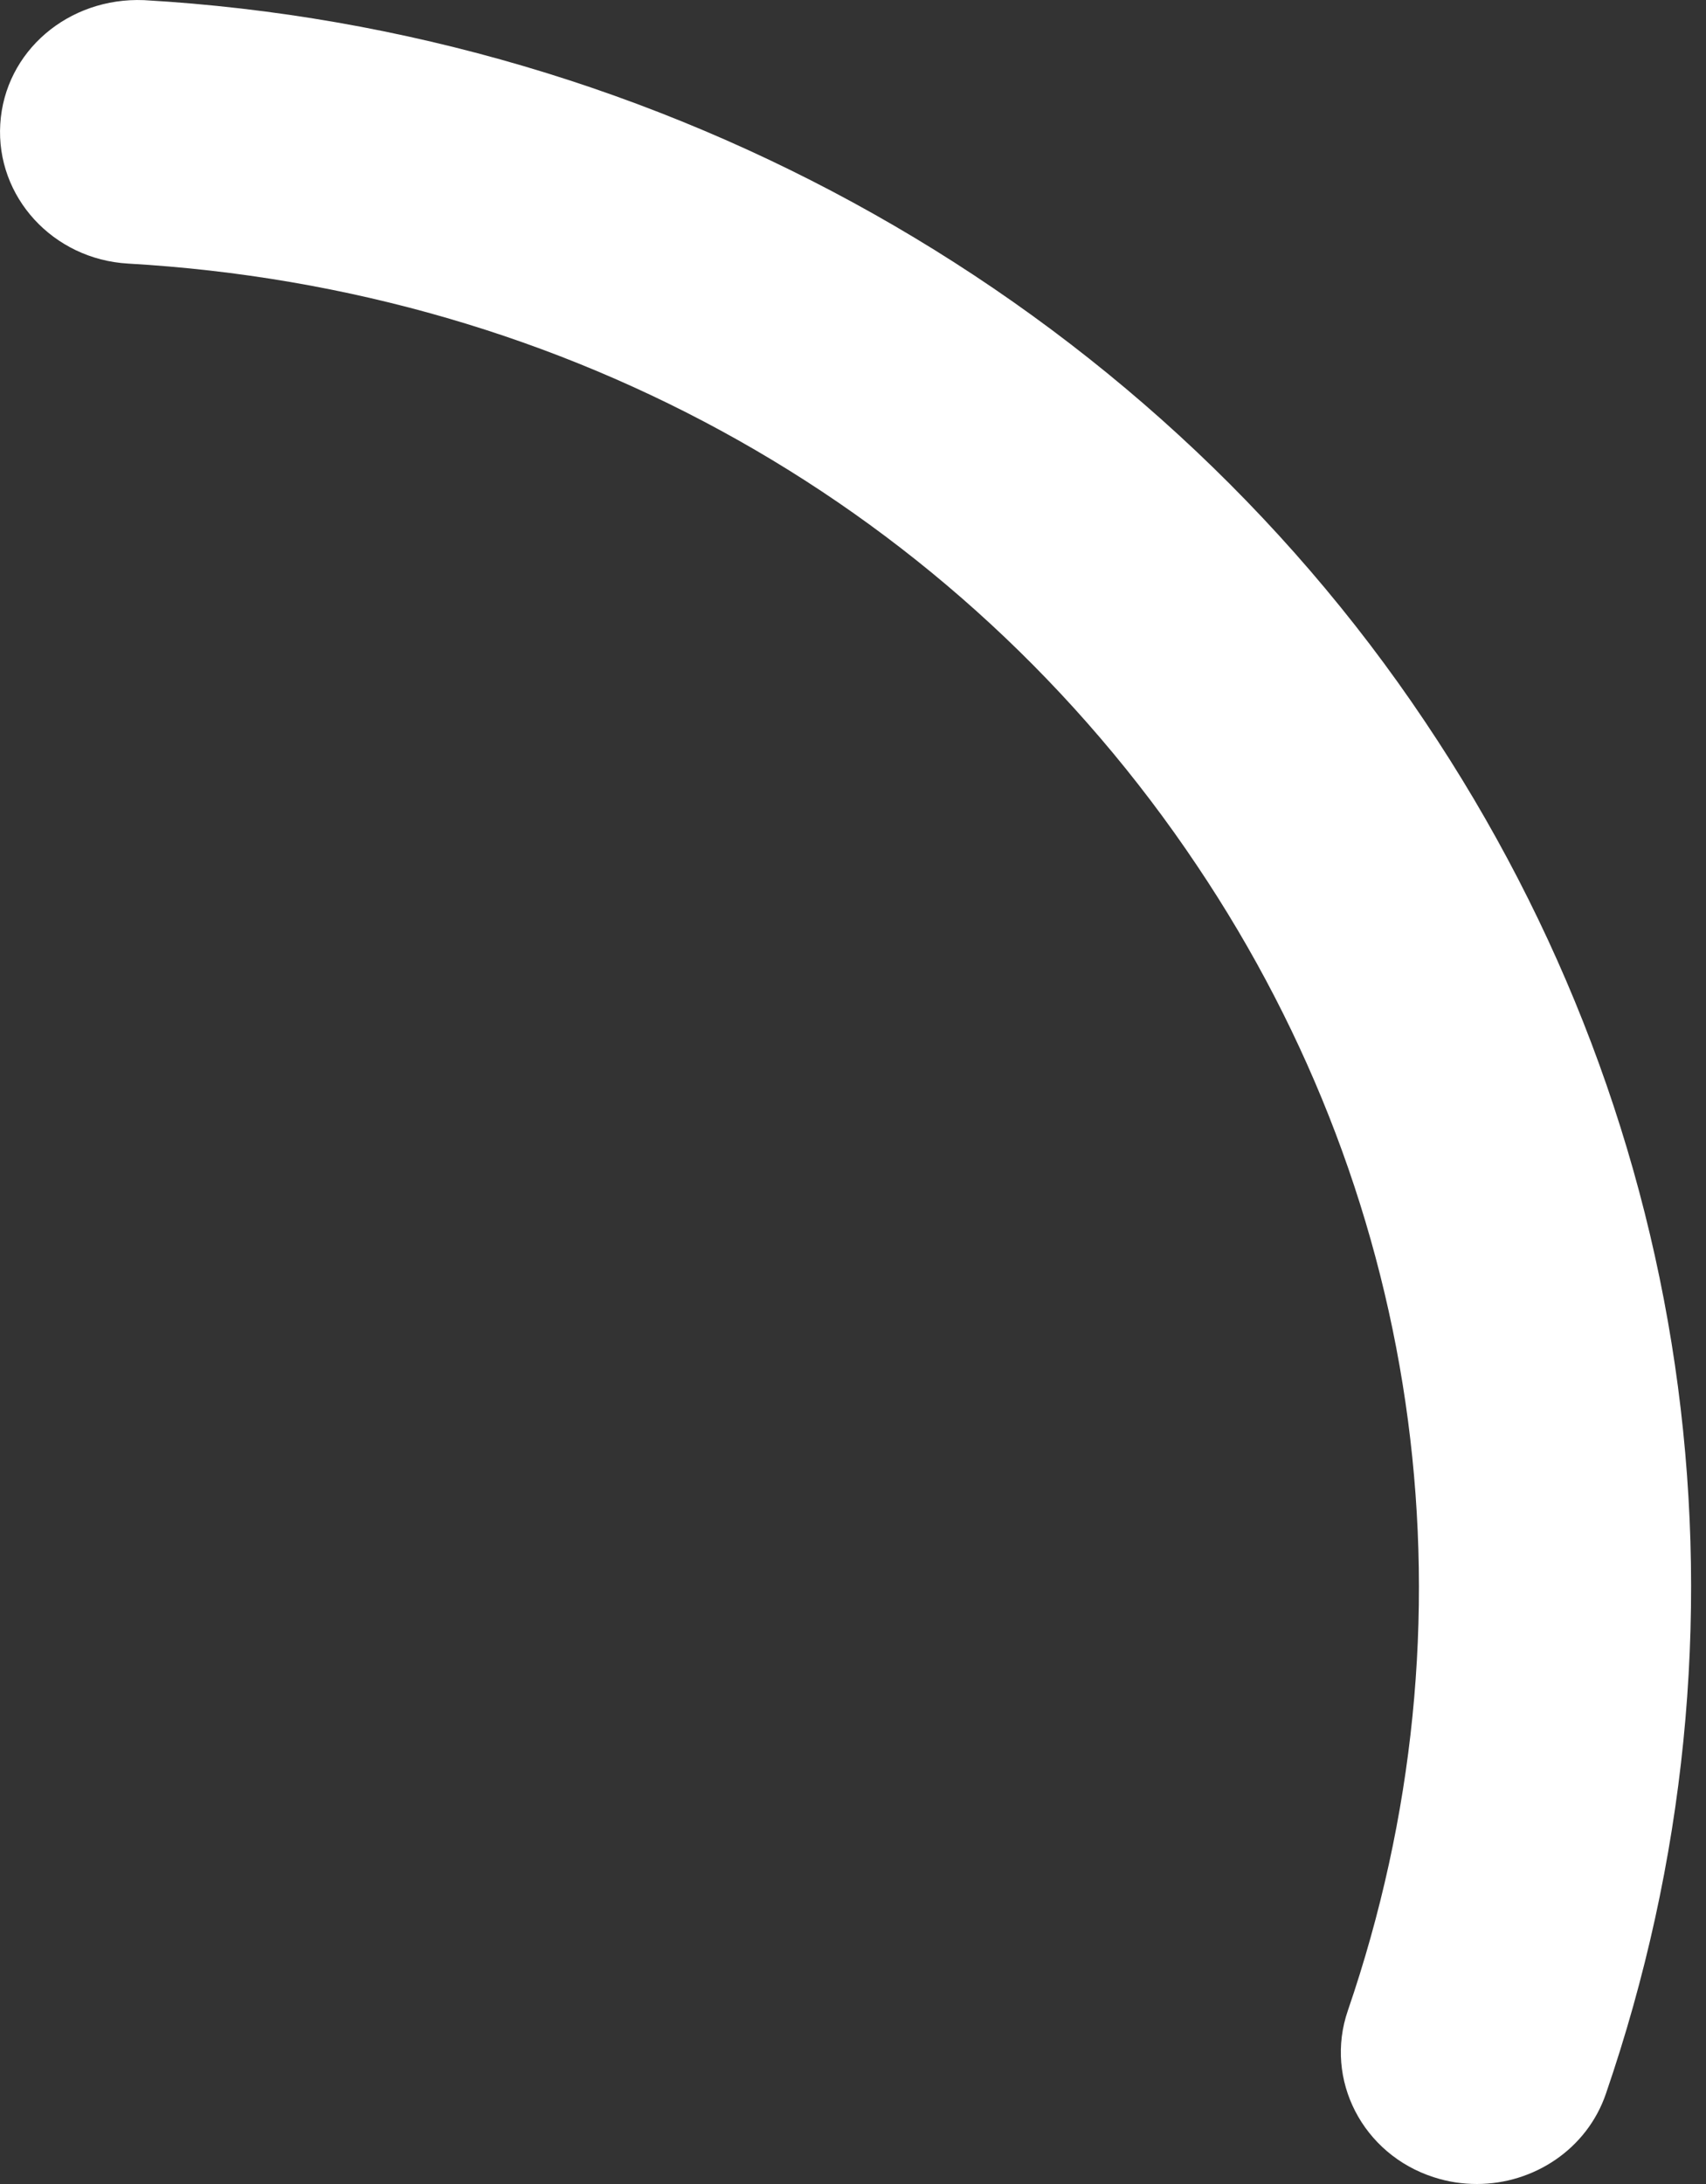 <?xml version="1.0" encoding="UTF-8"?> <svg xmlns="http://www.w3.org/2000/svg" width="25" height="32" viewBox="0 0 25 32" fill="none"><rect x="0" y="0" width="25" height="32" fill="#333333" stroke="none"/> <path d="M1.876 3.862C8.326 4.232 14.035 7.446 17.54 12.681C20.892 17.671 21.698 23.785 19.752 29.458C19.403 30.47 19.968 31.566 21.012 31.901C21.221 31.969 21.432 32 21.642 32C22.478 32 23.256 31.488 23.533 30.678C25.867 23.882 24.899 16.552 20.882 10.573C16.744 4.391 9.725 0.439 2.111 0.002C1.002 -0.043 0.069 0.752 0.004 1.817C-0.062 2.884 0.777 3.799 1.876 3.862Z" fill="white"></path> </svg> 
